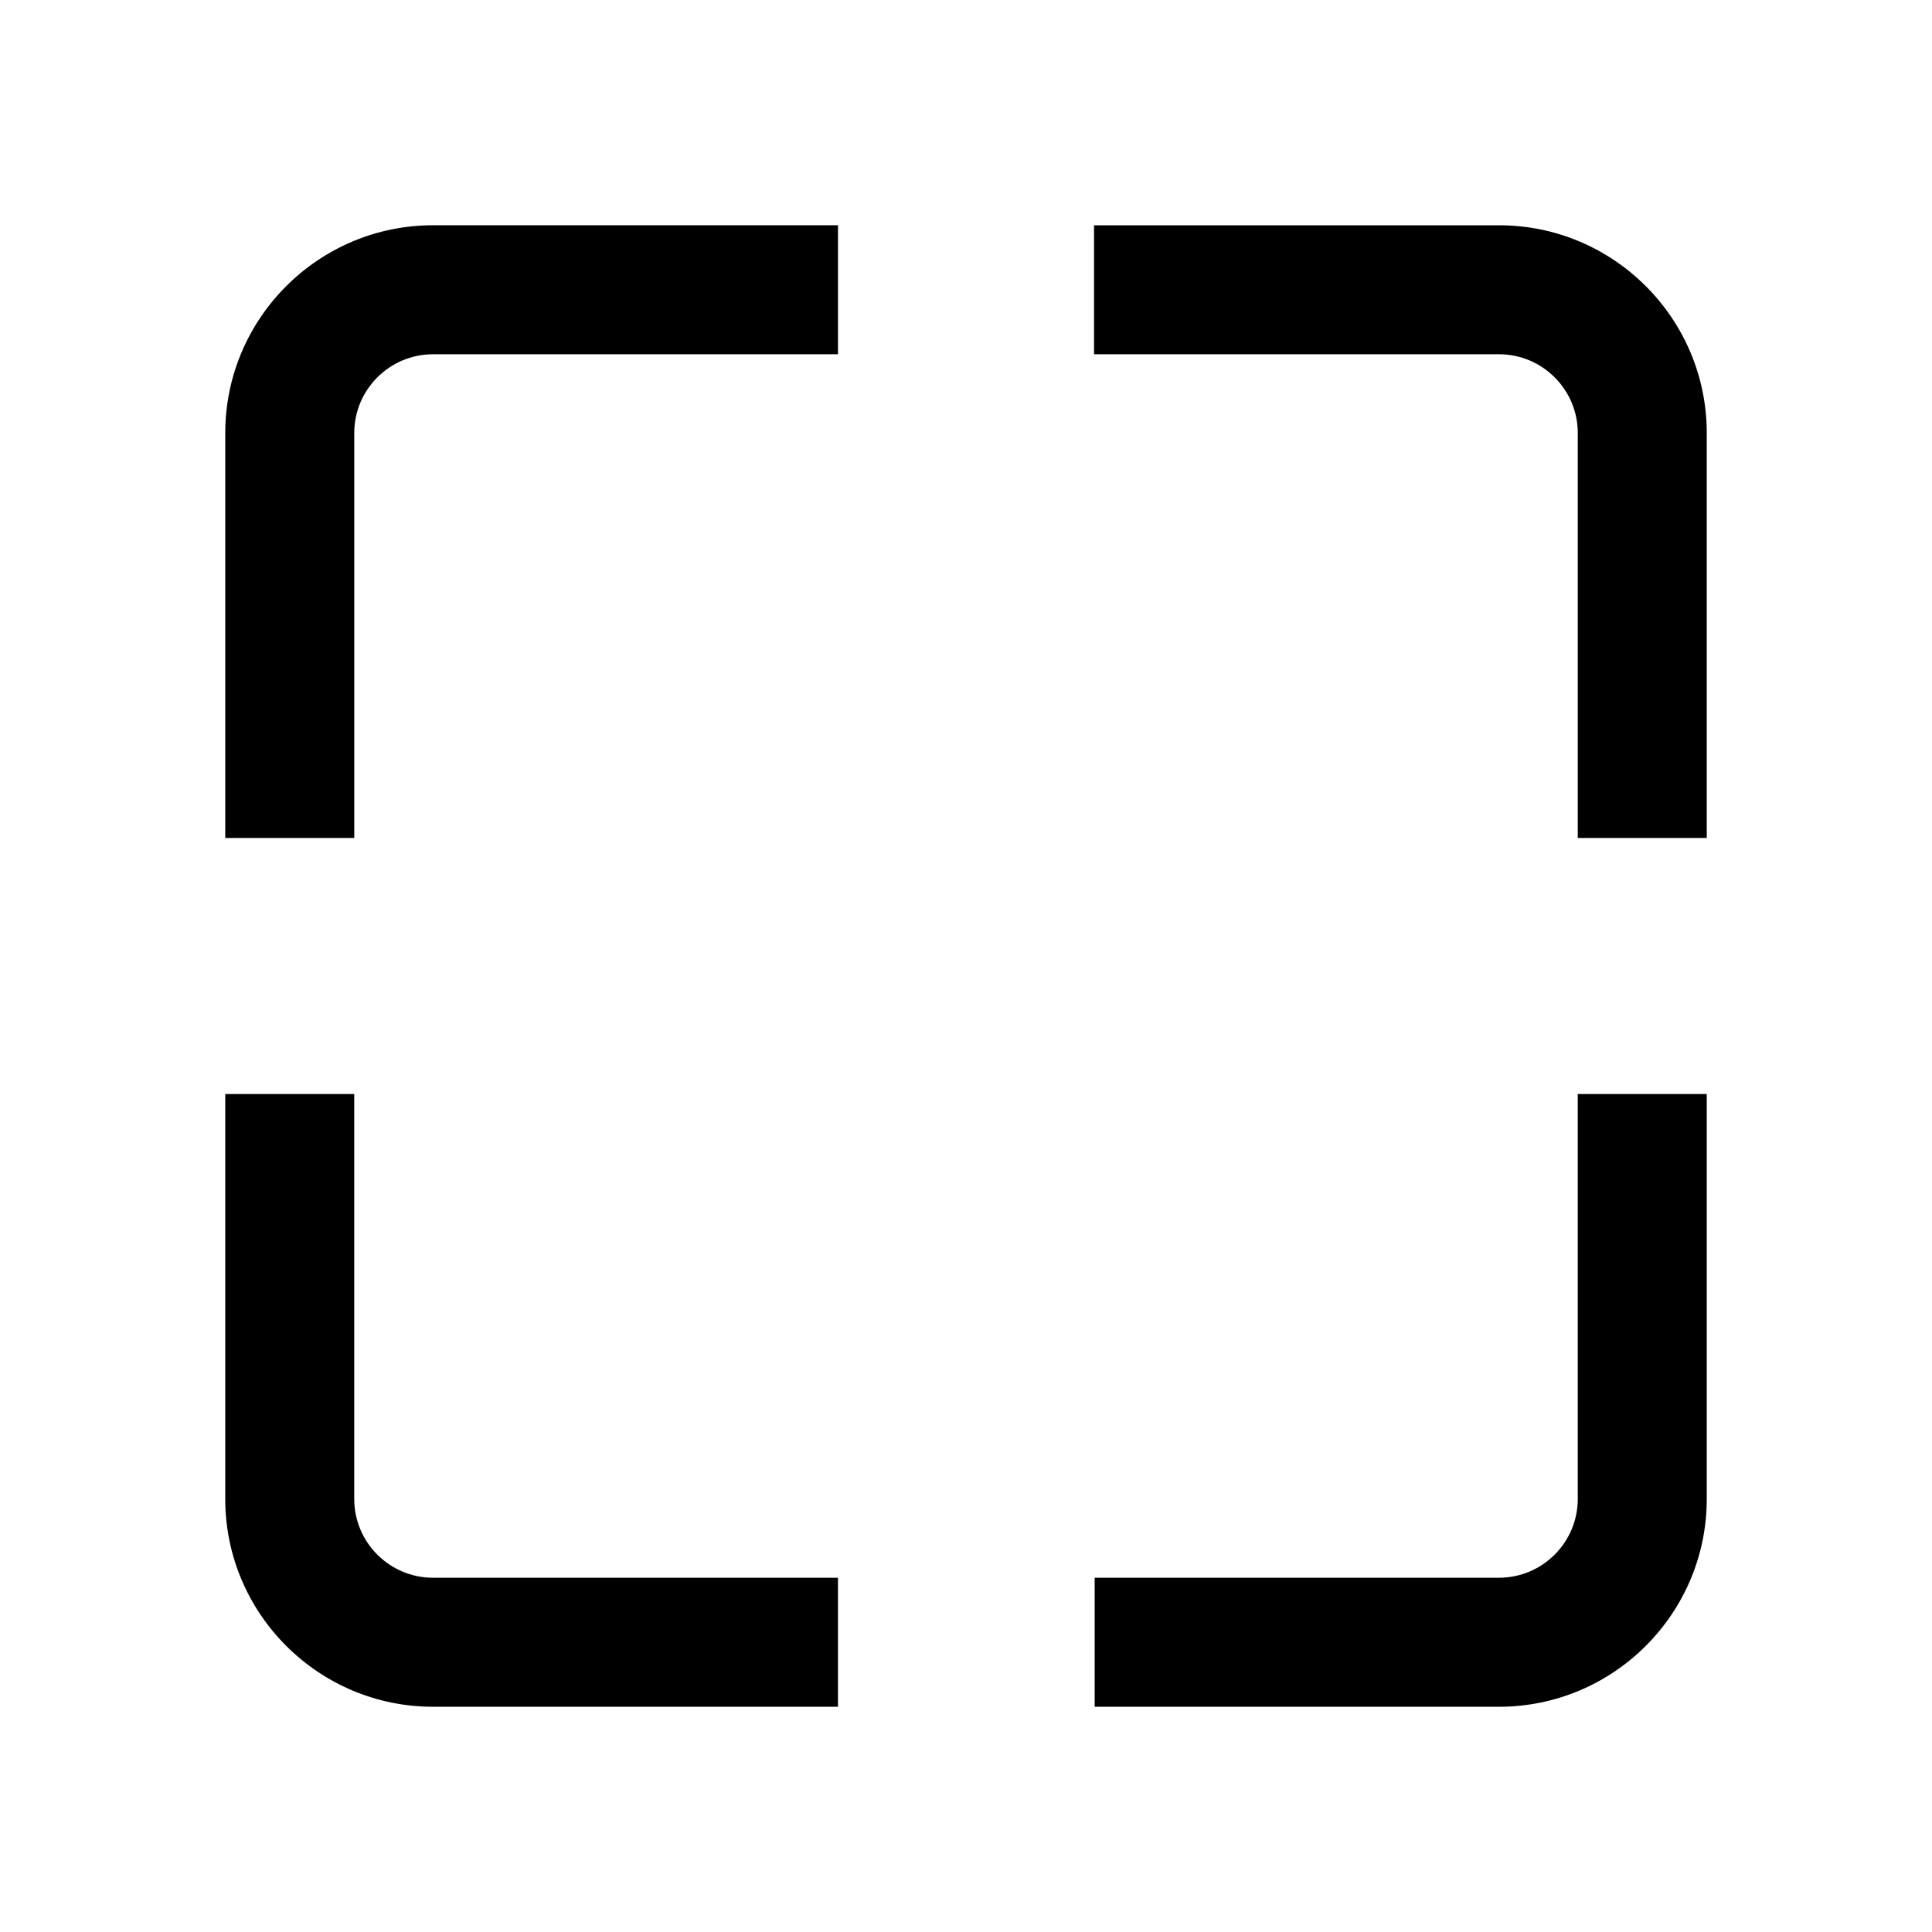 <?xml version="1.0" encoding="UTF-8"?>
<!-- Uploaded to: SVG Repo, www.svgrepo.com, Generator: SVG Repo Mixer Tools -->
<svg fill="#000000" width="800px" height="800px" version="1.1" viewBox="144 144 512 512" xmlns="http://www.w3.org/2000/svg">
 <g>
  <path d="m541.25 596.31h-107.15v-34.195h107.15c11.508 0 20.875-9.355 20.875-20.867v-107.32h34.184v107.32c0 30.355-24.703 55.062-55.059 55.062z"/>
  <path d="m596.31 366.07h-34.184v-107.32c0-11.508-9.367-20.871-20.875-20.871l-107.32 0.004v-34.184h107.32c30.359 0 55.059 24.695 55.059 55.055z"/>
  <path d="m237.88 366.07h-34.184v-107.32c0-30.359 24.699-55.055 55.059-55.055h107.32v34.184l-107.32 0.004c-11.508 0-20.875 9.359-20.875 20.871z"/>
  <path d="m366.07 596.31h-107.32c-30.359 0-55.059-24.707-55.059-55.059v-107.32h34.184v107.32c0 11.508 9.367 20.867 20.875 20.867h107.32z"/>
 </g>
</svg>